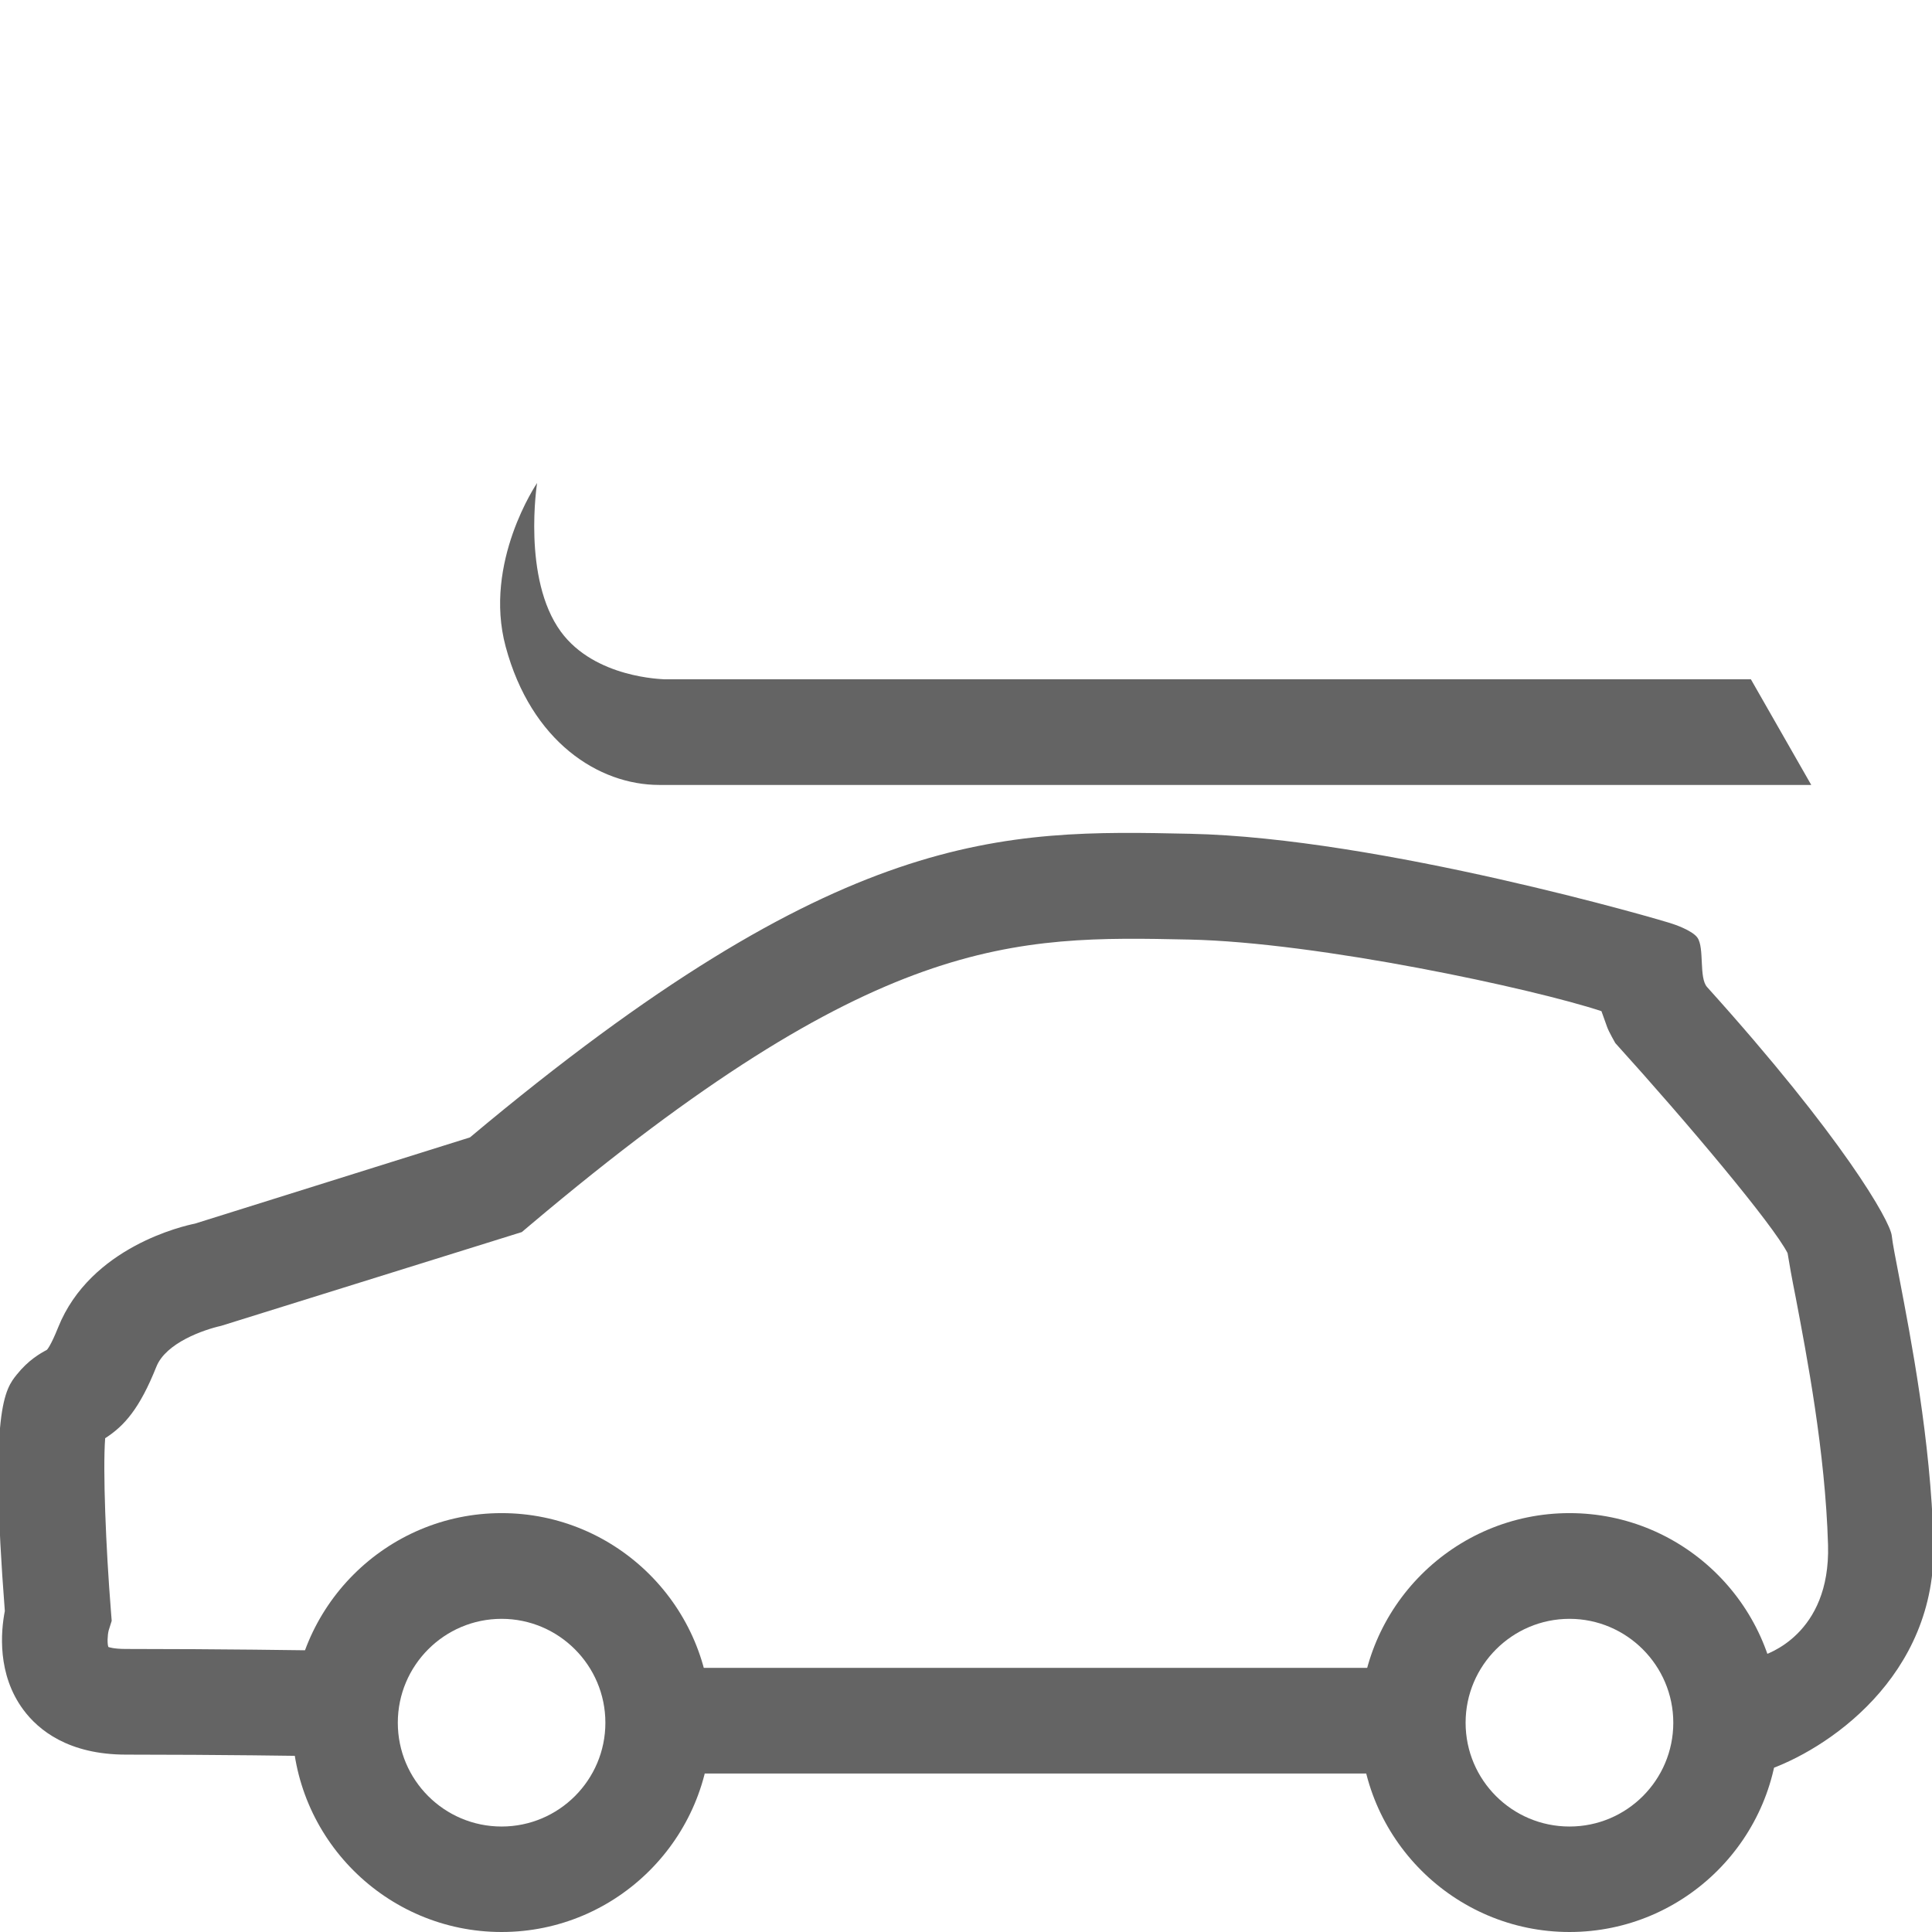 <?xml version="1.0" encoding="utf-8"?>
<!-- Generator: Adobe Illustrator 14.0.0, SVG Export Plug-In . SVG Version: 6.00 Build 43363)  -->
<!DOCTYPE svg PUBLIC "-//W3C//DTD SVG 1.1//EN" "http://www.w3.org/Graphics/SVG/1.1/DTD/svg11.dtd">
<svg version="1.1" id="Calque_1" xmlns="http://www.w3.org/2000/svg" xmlns:xlink="http://www.w3.org/1999/xlink" x="0px" y="0px"
	 width="32px" height="32px" viewBox="0 0 32 32" enable-background="new 0 0 32 32" xml:space="preserve">
<g>
	<path fill="#646464" d="M29.241,29.33l-0.063-1.902c0.066-0.023,1.143-0.344,1.1-1.84c-0.045-1.541-0.354-3.141-0.535-4.096
		c-0.063-0.314-0.108-0.567-0.135-0.736c-0.24-0.471-1.646-2.146-2.854-3.48c0,0-0.104-0.182-0.133-0.26
		c-0.023-0.063-0.096-0.268-0.096-0.268c-1.121-0.371-4.688-1.141-6.83-1.186c-2.905-0.061-5.183-0.107-10.917,4.731l-0.135,0.114
		l-4.98,1.553c-0.29,0.065-0.915,0.281-1.073,0.677c-0.275,0.688-0.527,0.979-0.848,1.184c-0.04,0.521,0.011,1.807,0.095,2.859
		l0.013,0.166L1.8,27.005c-0.021,0.081-0.025,0.226-0.005,0.274c0.011,0.005,0.093,0.033,0.293,0.033
		c1.57,0,3.067,0.023,3.067,0.023l-0.03,1.75c-0.002,0-1.483-0.023-3.037-0.023c-0.951,0-1.451-0.404-1.702-0.744
		c-0.435-0.588-0.372-1.295-0.306-1.635c-0.26-3.345,0.005-3.677,0.2-3.918c0.189-0.236,0.385-0.348,0.491-0.404l0,0
		c0.009,0,0.074-0.08,0.192-0.375c0.536-1.338,2.09-1.684,2.266-1.719l4.555-1.428c6.143-5.148,8.819-5.096,11.929-5.029
		c3.131,0.065,7.837,1.435,7.993,1.493c0,0,0.321,0.103,0.409,0.228c0.119,0.171,0.021,0.664,0.16,0.818
		c2.248,2.494,3.029,3.871,3.058,4.115c0.015,0.137,0.063,0.376,0.124,0.694c0.193,1.009,0.52,2.694,0.568,4.377
		C32.091,27.781,30.232,29,29.241,29.33L29.241,29.33z"/>
	<polygon fill="#646464" points="22.965,29.375 11.401,29.375 11.401,27.625 22.965,27.625 	"/>
	<path fill="#646464" d="M8.308,32c-1.913,0-3.469-1.557-3.469-3.469c0-1.913,1.556-3.469,3.469-3.469s3.469,1.556,3.469,3.469
		C11.776,30.443,10.221,32,8.308,32L8.308,32z M8.308,26.813c-0.948,0-1.719,0.771-1.719,1.721s0.771,1.719,1.719,1.719
		c0.948,0,1.719-0.771,1.719-1.719C10.027,27.585,9.255,26.813,8.308,26.813L8.308,26.813z"/>
	<path fill="#646464" d="M25.996,32c-1.913,0-3.471-1.557-3.471-3.469c0-1.913,1.558-3.469,3.471-3.469s3.469,1.556,3.469,3.469
		C29.465,30.443,27.909,32,25.996,32L25.996,32z M25.996,26.813c-0.947,0-1.721,0.771-1.721,1.721s0.771,1.719,1.721,1.719
		s1.719-0.771,1.719-1.719C27.715,27.585,26.941,26.813,25.996,26.813L25.996,26.813z"/>
	<path fill="#646464" d="M10.918,13.001c-1,0-2.119-0.714-2.543-2.292C8,9.313,8.896,8,8.896,8s-0.25,1.583,0.394,2.463
		c0.565,0.771,1.692,0.784,1.709,0.788H29l1,1.75H11.026C10.991,13.001,10.956,13.001,10.918,13.001L10.918,13.001z"/>
</g>
</svg>
